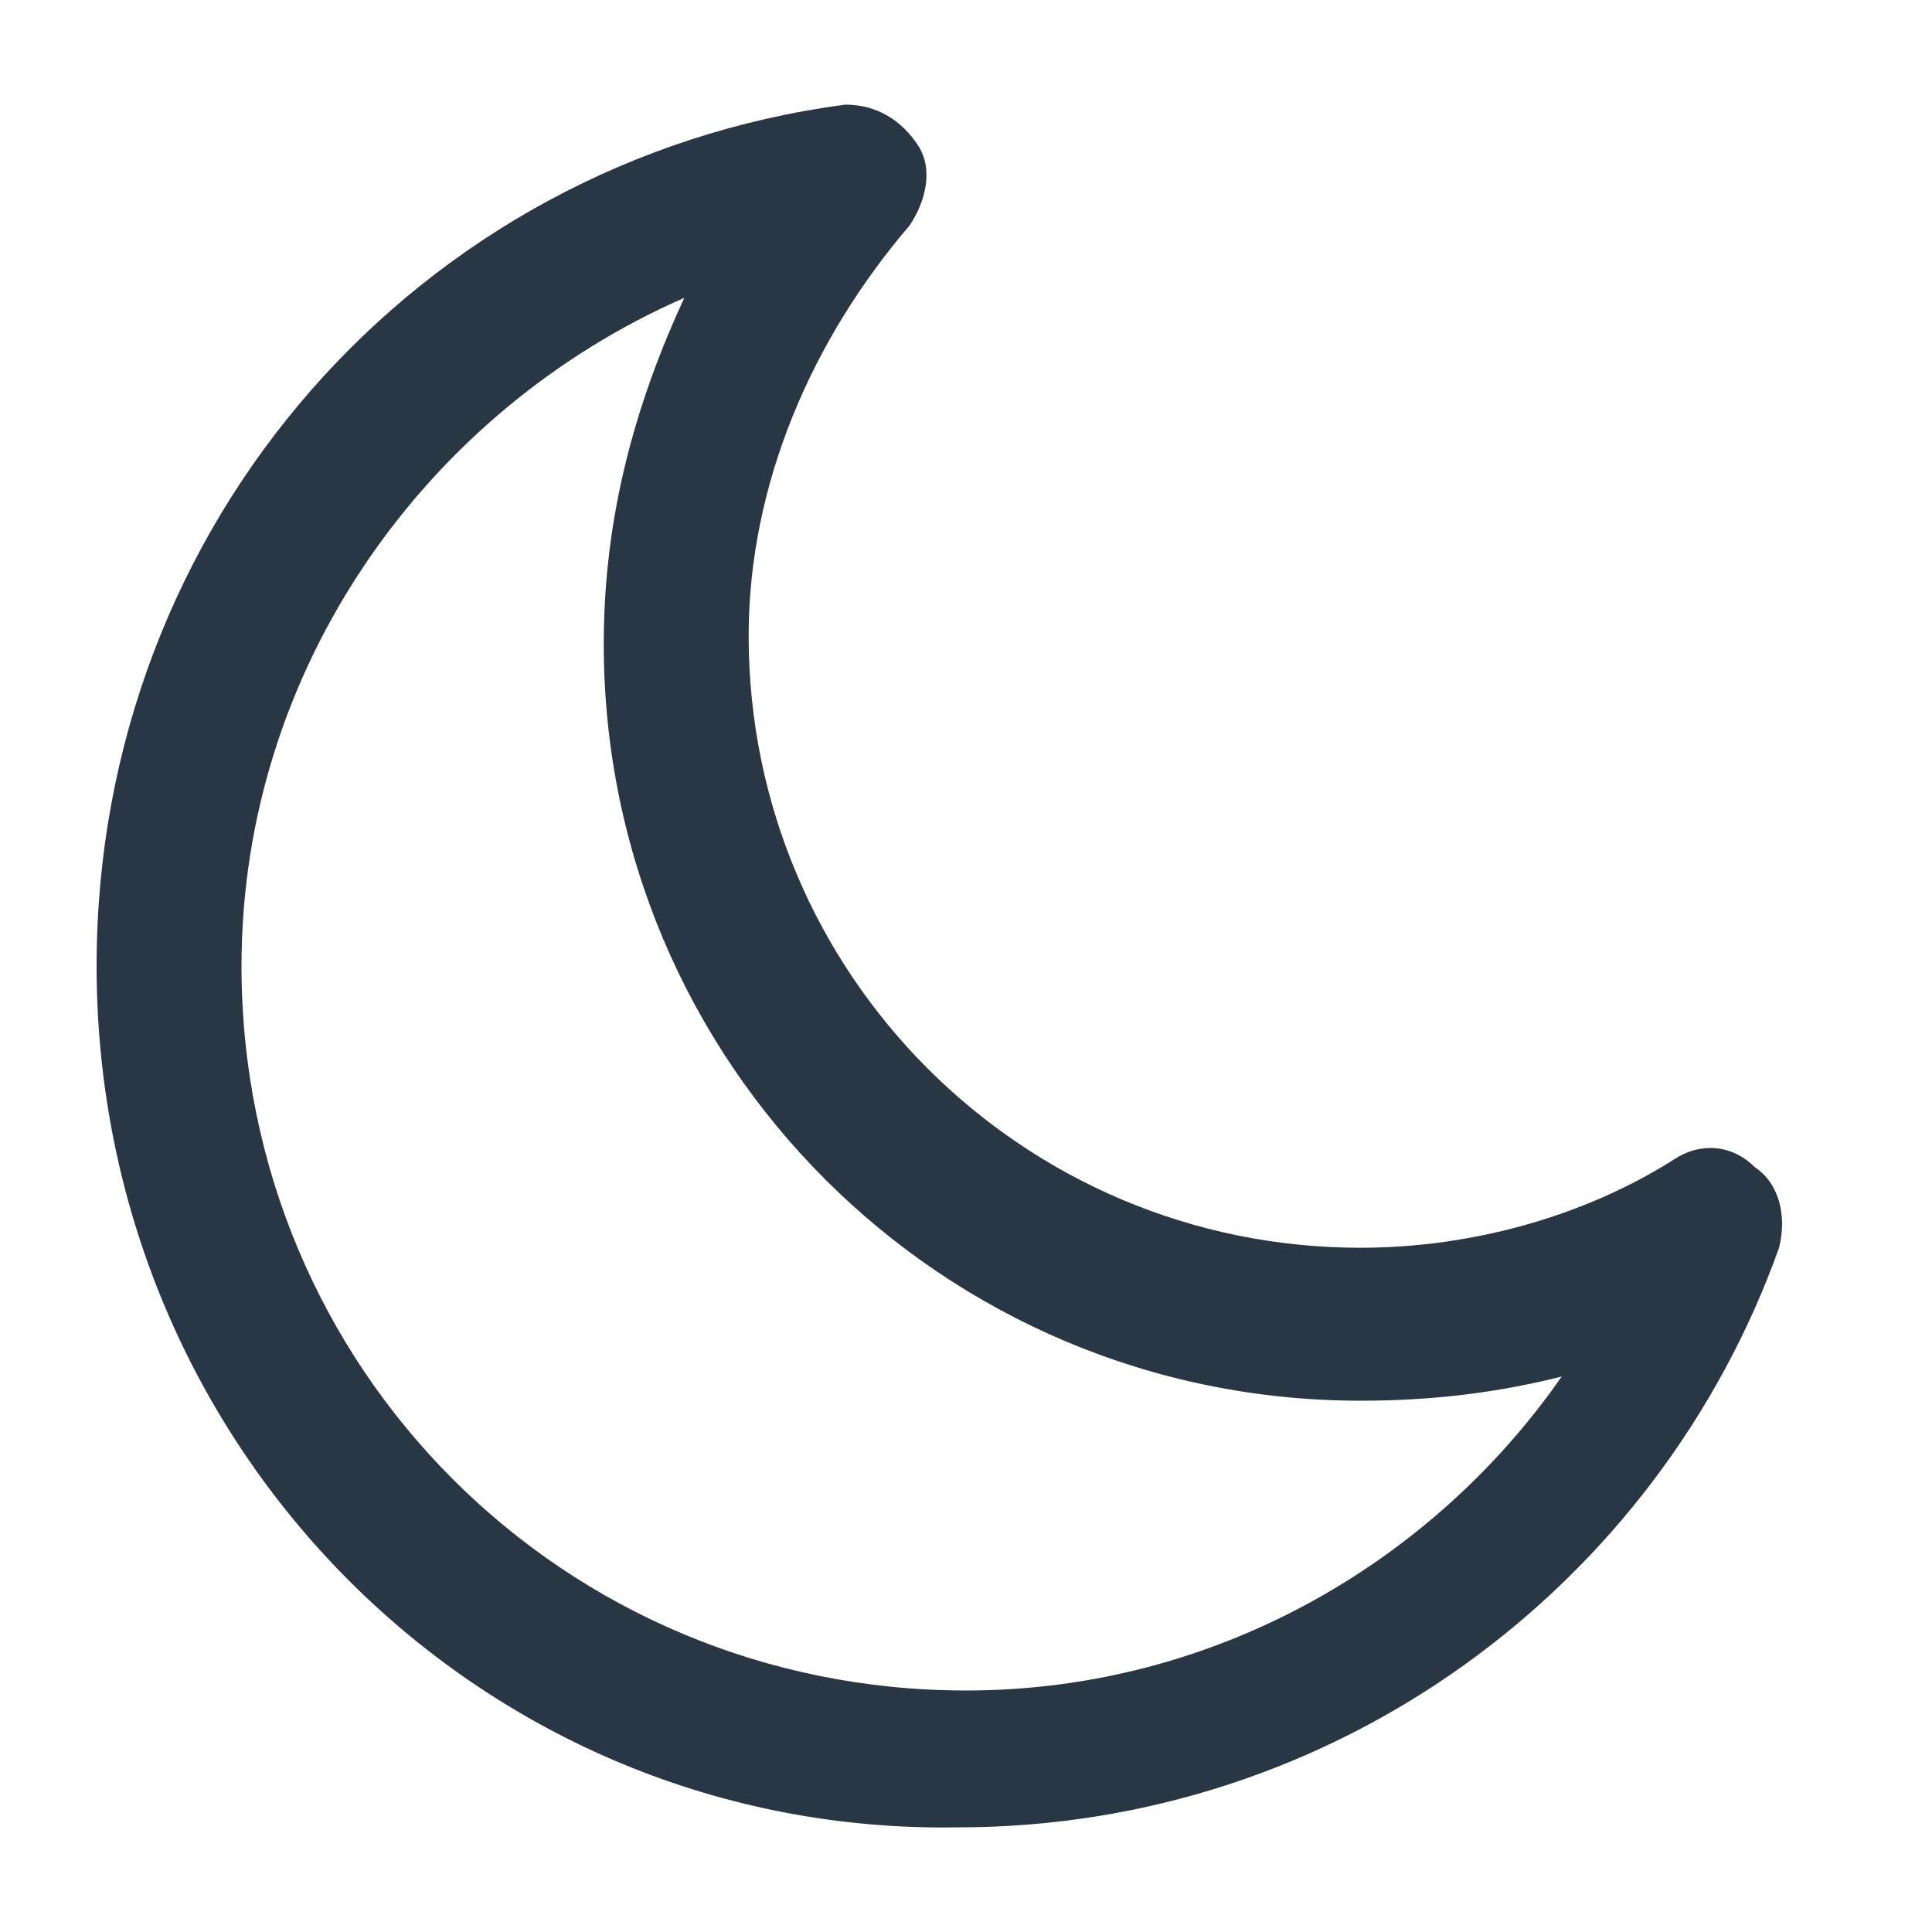 <?xml version="1.0" encoding="utf-8"?>
<!-- Generator: Adobe Illustrator 23.1.0, SVG Export Plug-In . SVG Version: 6.00 Build 0)  -->
<svg version="1.1" id="Layer_1" xmlns="http://www.w3.org/2000/svg" xmlns:xlink="http://www.w3.org/1999/xlink" x="0px" y="0px"
	 viewBox="0 0 24 24" style="enable-background:new 0 0 24 24;" xml:space="preserve">
<style type="text/css">
	.st0{clip-path:url(#SVGID_2_);}
	.st1{fill-rule:evenodd;clip-rule:evenodd;fill:#293644;}
</style>
<g>
	<defs>
		<rect id="SVGID_1_" x="1.2" y="1.2" width="21.6" height="21.6"/>
	</defs>
	<clipPath id="SVGID_2_">
		<use xlink:href="#SVGID_1_"  style="overflow:visible;"/>
	</clipPath>
	<g class="st0">
		<path class="st1" d="M11.4,1.8c0.2,0.3,0.1,0.7-0.1,1c-1.2,1.4-2,3.2-2,5.1c0,4.2,3.4,7.6,7.6,7.6c1.4,0,2.8-0.4,3.9-1.1
			c0.3-0.2,0.7-0.2,1,0.1c0.3,0.2,0.4,0.6,0.3,1c-1.5,4.2-5.5,7.2-10.2,7.2C6,22.8,1.2,18,1.2,12c0-5.5,4-10,9.3-10.7
			C10.9,1.3,11.2,1.5,11.4,1.8z M8.5,3.7C5.3,5.1,3,8.3,3,12c0,5,4,9,9,9c3.1,0,5.8-1.6,7.4-3.9c-0.8,0.2-1.6,0.3-2.5,0.3
			c-5.2,0-9.4-4.2-9.4-9.4C7.5,6.4,7.9,5,8.5,3.7z"/>
	</g>
</g>
</svg>
